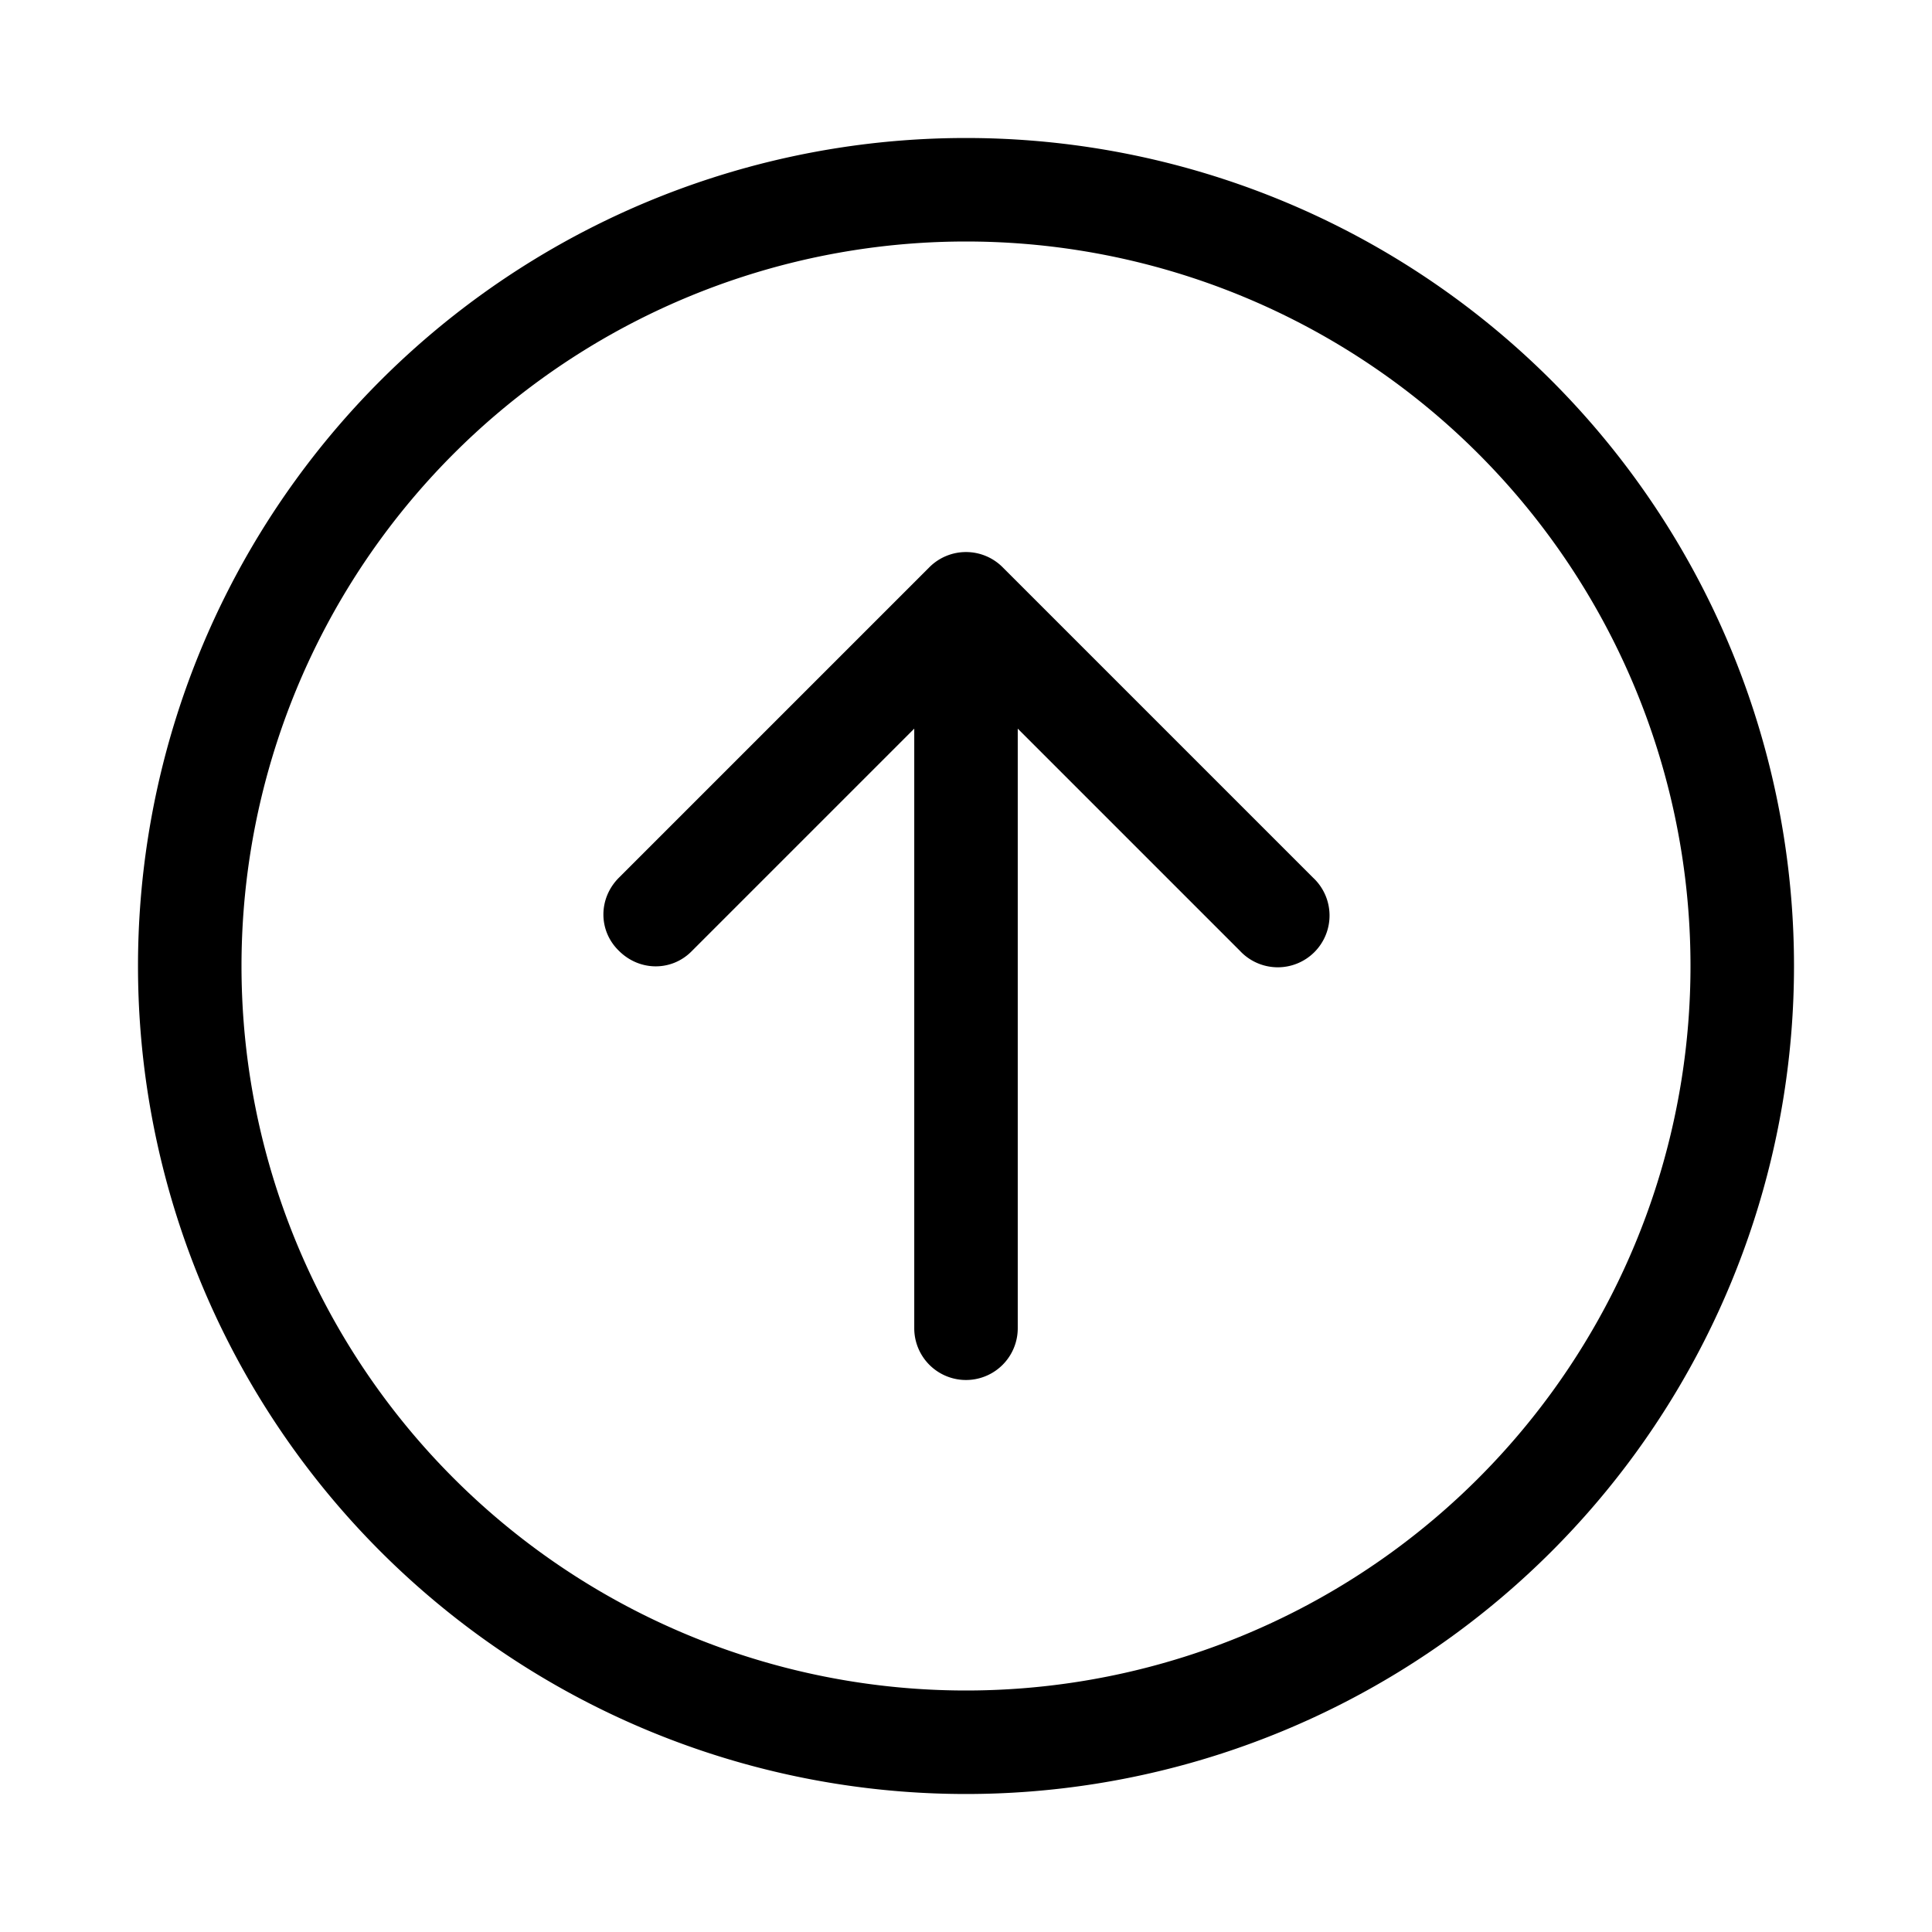 <svg width="28" height="28" viewBox="0 0 28 28" xmlns="http://www.w3.org/2000/svg"><path d="M8.97 13.78c.3.3.77.3 1.06 0l3.22-3.22v8.69a.75.75 0 0 0 1.5 0v-8.69l3.22 3.22a.75.75 0 1 0 1.06-1.06l-4.5-4.5a.75.75 0 0 0-1.06 0l-4.5 4.5c-.3.3-.3.77 0 1.06ZM2 14a12 12 0 1 0 24 0 12 12 0 0 0-24 0Zm12 10.5a10.5 10.5 0 1 1 0-21 10.5 10.5 0 0 1 0 21Z"/></svg>